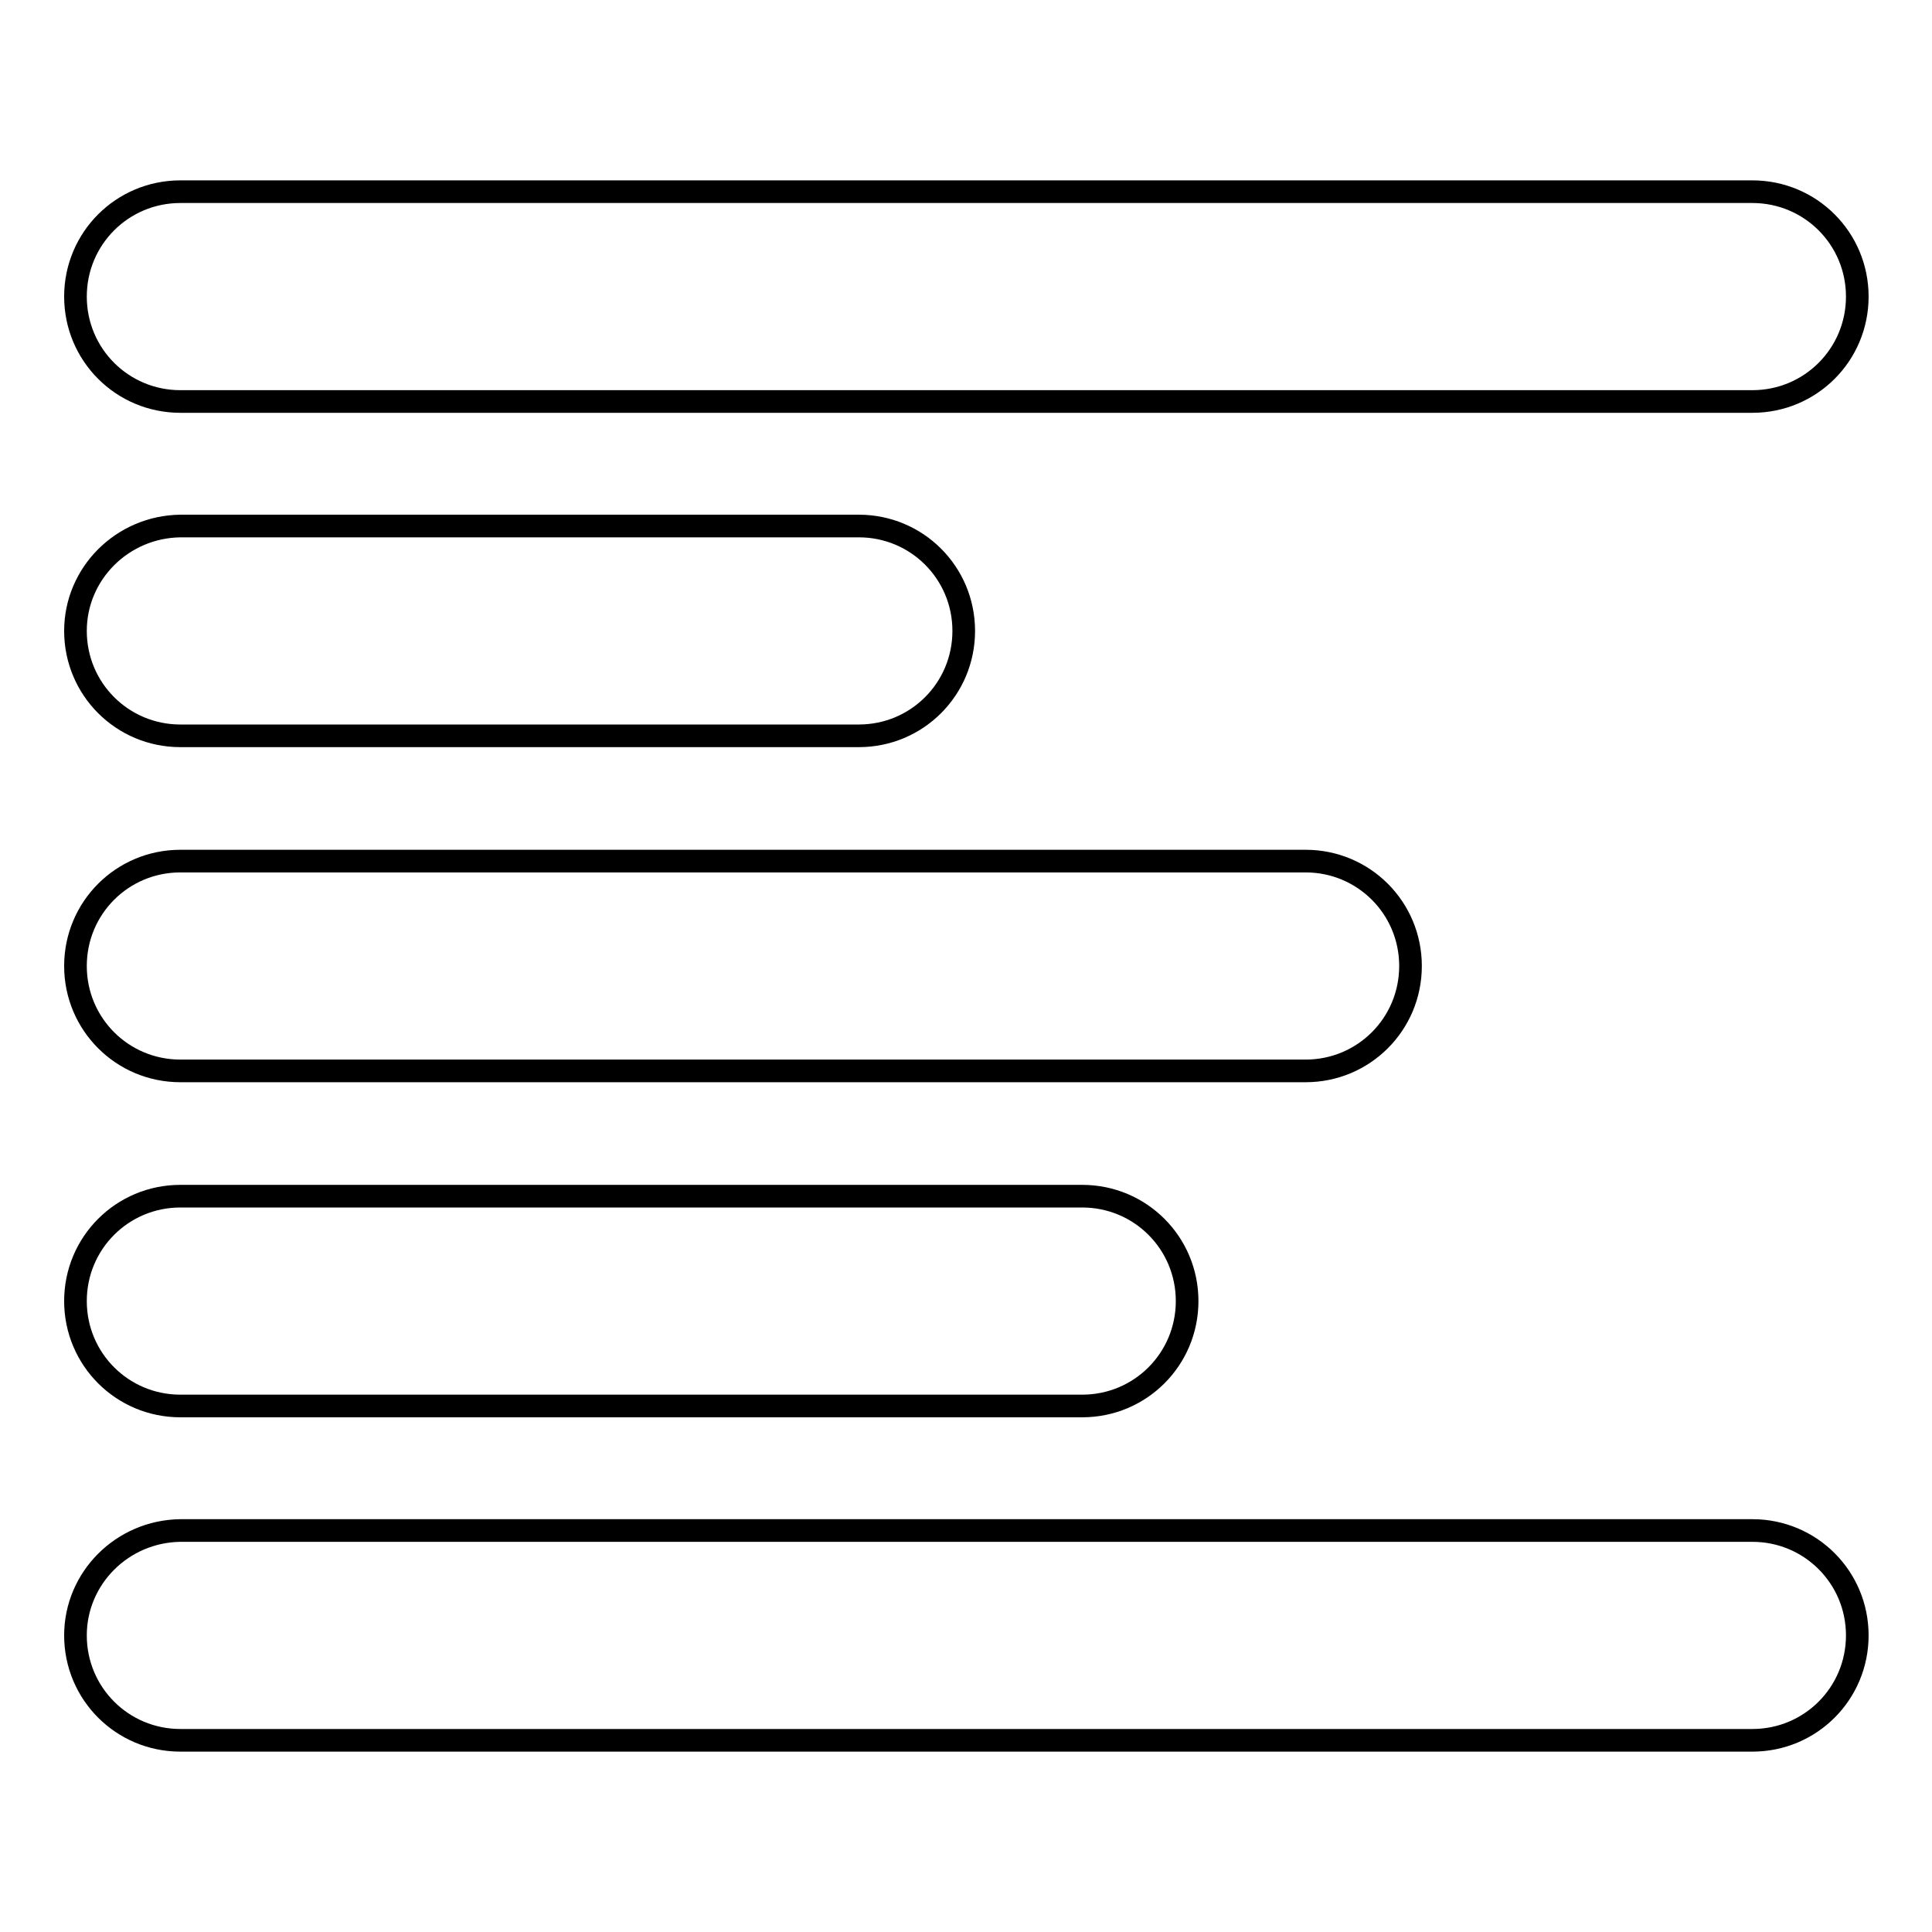 <?xml version="1.0" encoding="utf-8"?>
<!-- Svg Vector Icons : http://www.onlinewebfonts.com/icon -->
<!DOCTYPE svg PUBLIC "-//W3C//DTD SVG 1.1//EN" "http://www.w3.org/Graphics/SVG/1.1/DTD/svg11.dtd">
<svg version="1.1" xmlns="http://www.w3.org/2000/svg" xmlns:xlink="http://www.w3.org/1999/xlink" x="0px" y="0px" viewBox="0 0 256 256" enable-background="new 0 0 256 256" xml:space="preserve">
<g><g><path stroke-width="3" fill-opacity="0" stroke="#000000"  d="M10,39.3c0,7.7,6.2,13.9,13.9,13.9h208.3c7.7,0,13.9-6.2,13.9-13.9l0,0c0-7.7-6.2-13.9-13.9-13.9H23.9C16.2,25.4,10,31.6,10,39.3L10,39.3L10,39.3z"/><path stroke-width="3" fill-opacity="0" stroke="#000000"  d="M10,216.7c0,7.7,6.2,13.9,13.9,13.9h208.3c7.7,0,13.9-6.2,13.9-13.9l0,0c0-7.7-6.2-13.9-13.9-13.9H23.9C16.2,202.9,10,209.1,10,216.7L10,216.7L10,216.7z"/><path stroke-width="3" fill-opacity="0" stroke="#000000"  d="M10,128c0,7.7,6.2,13.9,13.9,13.9H173c7.7,0,13.9-6.2,13.9-13.9l0,0c0-7.7-6.2-13.9-13.9-13.9H23.9C16.2,114.1,10,120.3,10,128L10,128L10,128z"/><path stroke-width="3" fill-opacity="0" stroke="#000000"  d="M10,172.4c0,7.7,6.2,13.9,13.9,13.9h119.5c7.7,0,13.9-6.2,13.9-13.9l0,0c0-7.7-6.2-13.9-13.9-13.9H23.9C16.2,158.5,10,164.7,10,172.4L10,172.4L10,172.4z"/><path stroke-width="3" fill-opacity="0" stroke="#000000"  d="M10,83.6c0,7.7,6.2,13.9,13.9,13.9h89.9c7.7,0,13.9-6.2,13.9-13.9l0,0c0-7.7-6.2-13.9-13.9-13.9H23.9C16.2,69.8,10,76,10,83.6L10,83.6L10,83.6z"/></g></g>
</svg>
